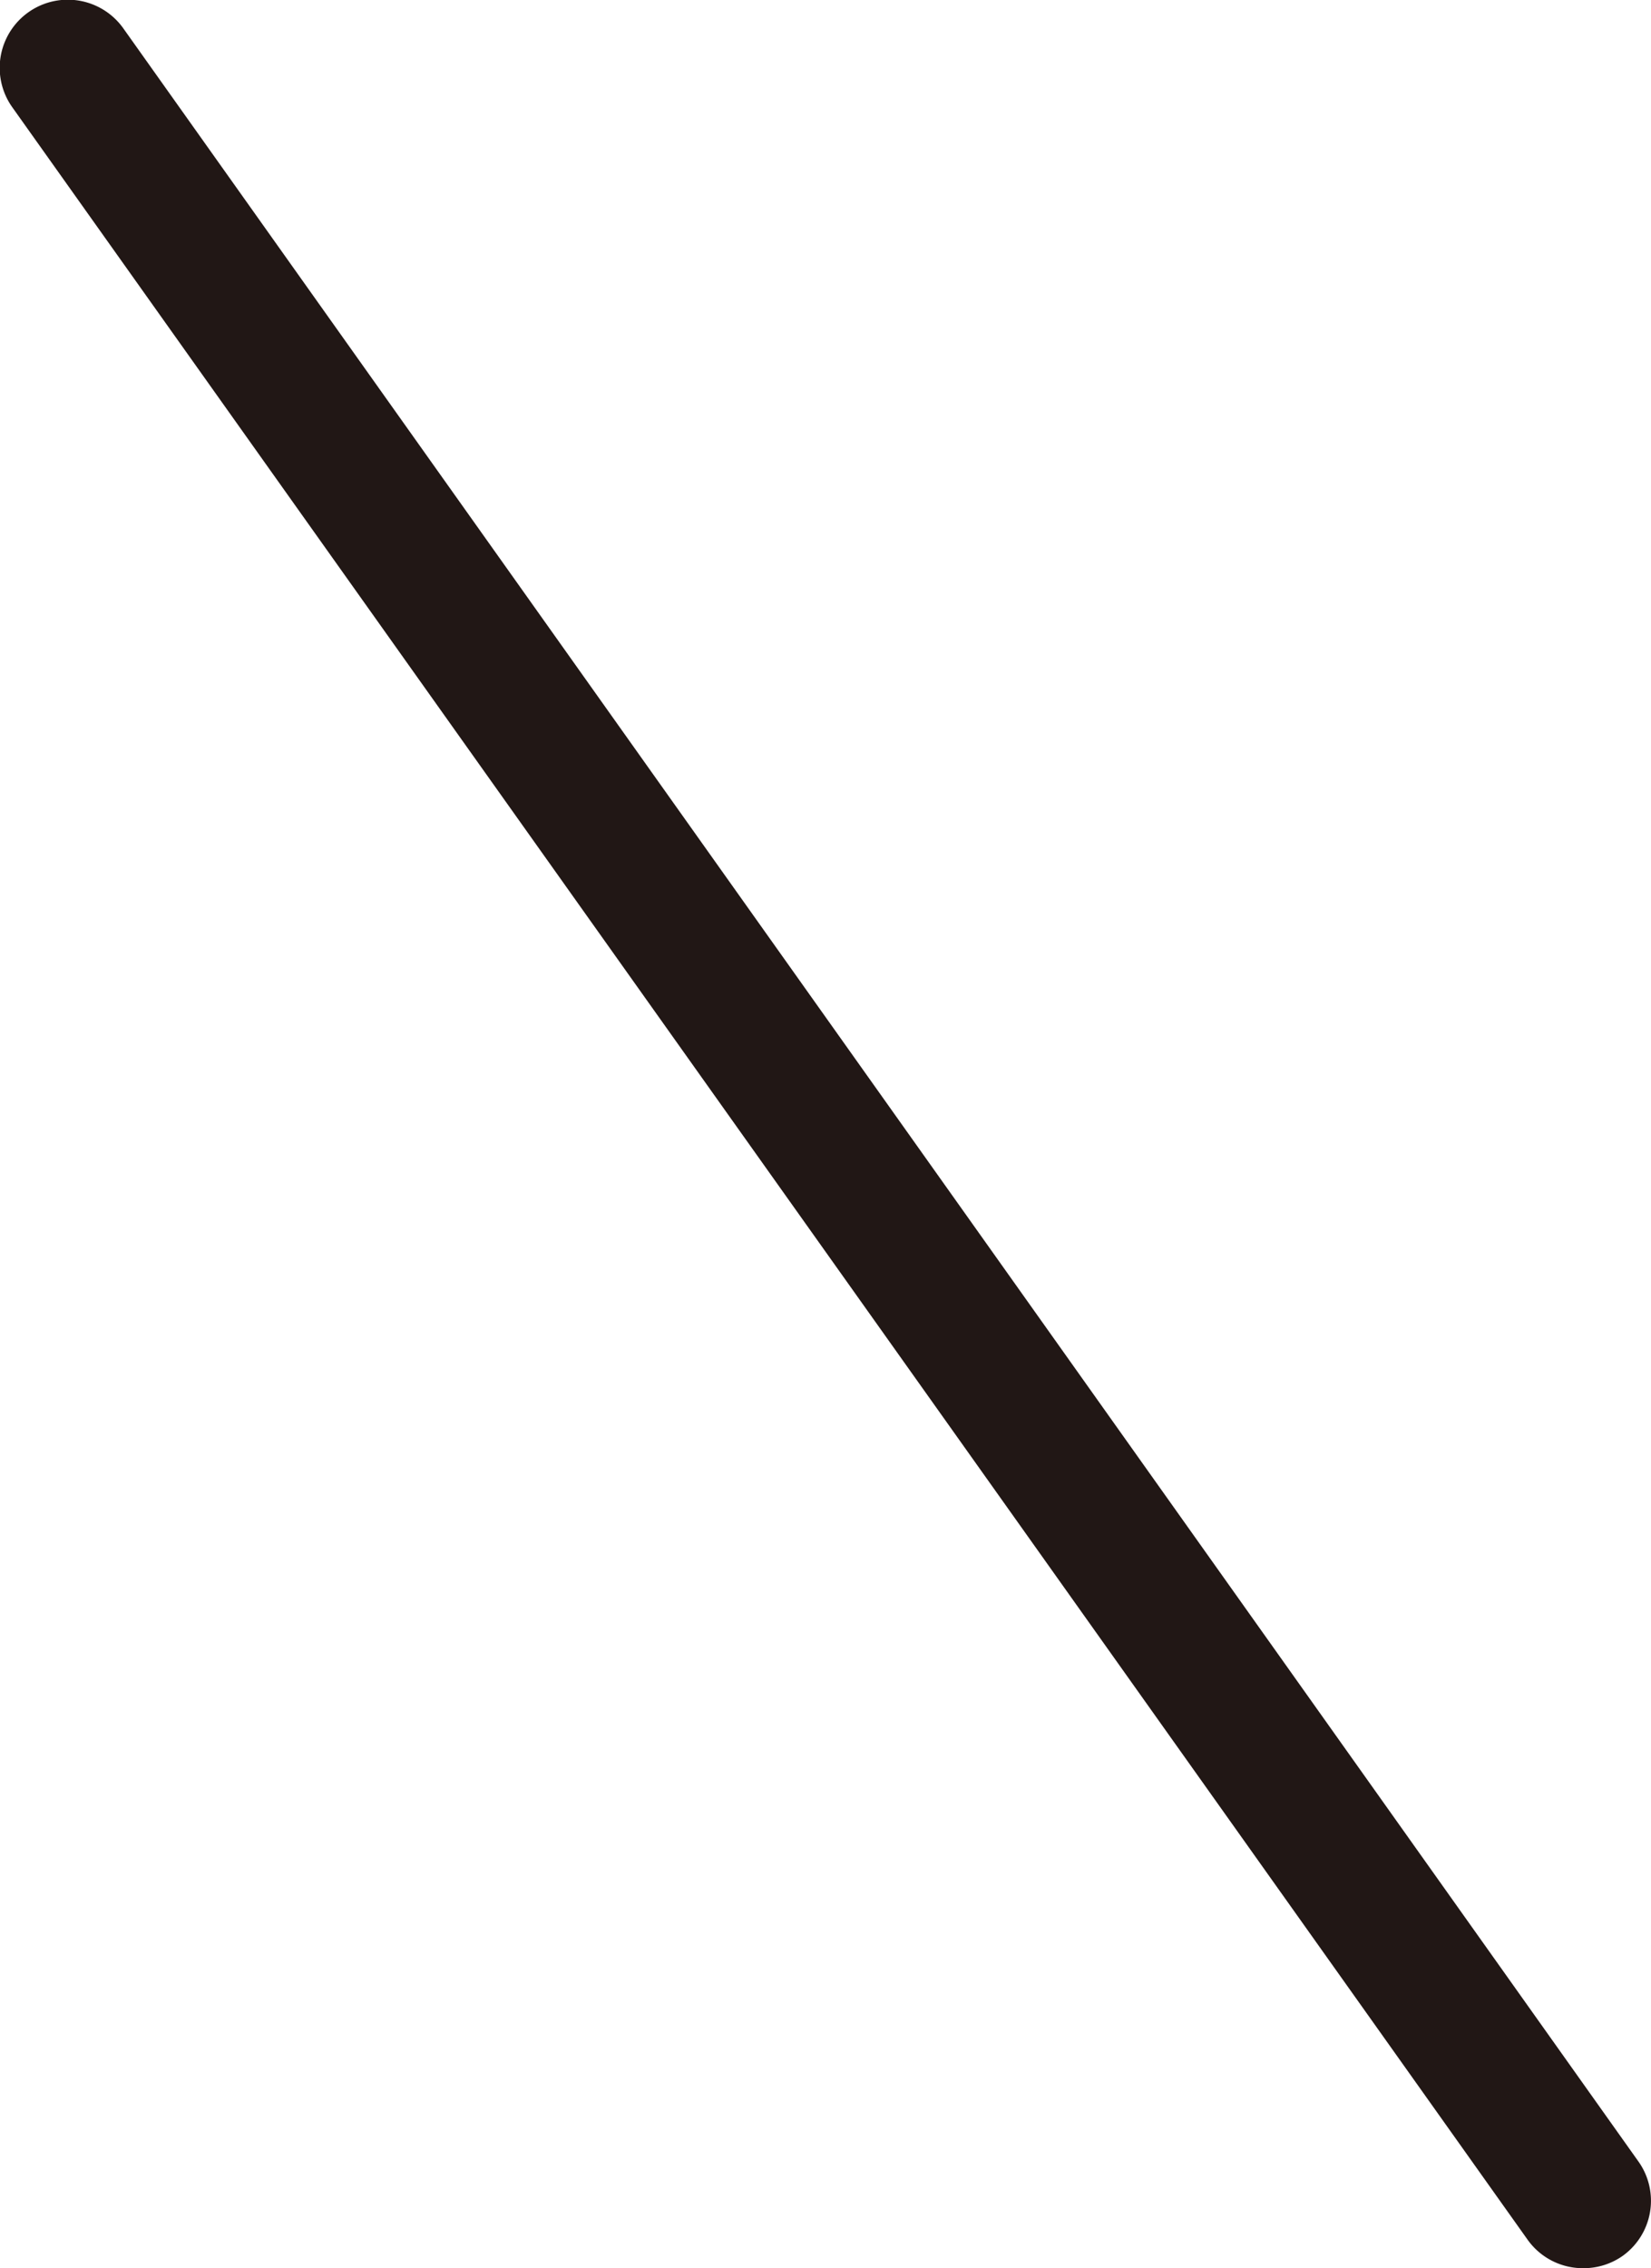 <svg xmlns="http://www.w3.org/2000/svg" viewBox="0 0 24.35 33.45"><defs><style>.cls-1{fill:#fff;}.cls-2{fill:#211715;}</style></defs><title>slash_left</title><g id="レイヤー_2" data-name="レイヤー 2"><g id="レイヤー_5" data-name="レイヤー 5"><line class="cls-1" x1="1" y1="1" x2="23.35" y2="32.45"/><path class="cls-2" d="M23.35,33.45a1,1,0,0,1-.82-.42L.18,1.58A1,1,0,0,1,1.82.42L24.16,31.87a1,1,0,0,1-.23,1.4A1,1,0,0,1,23.35,33.45Z"/></g></g></svg>